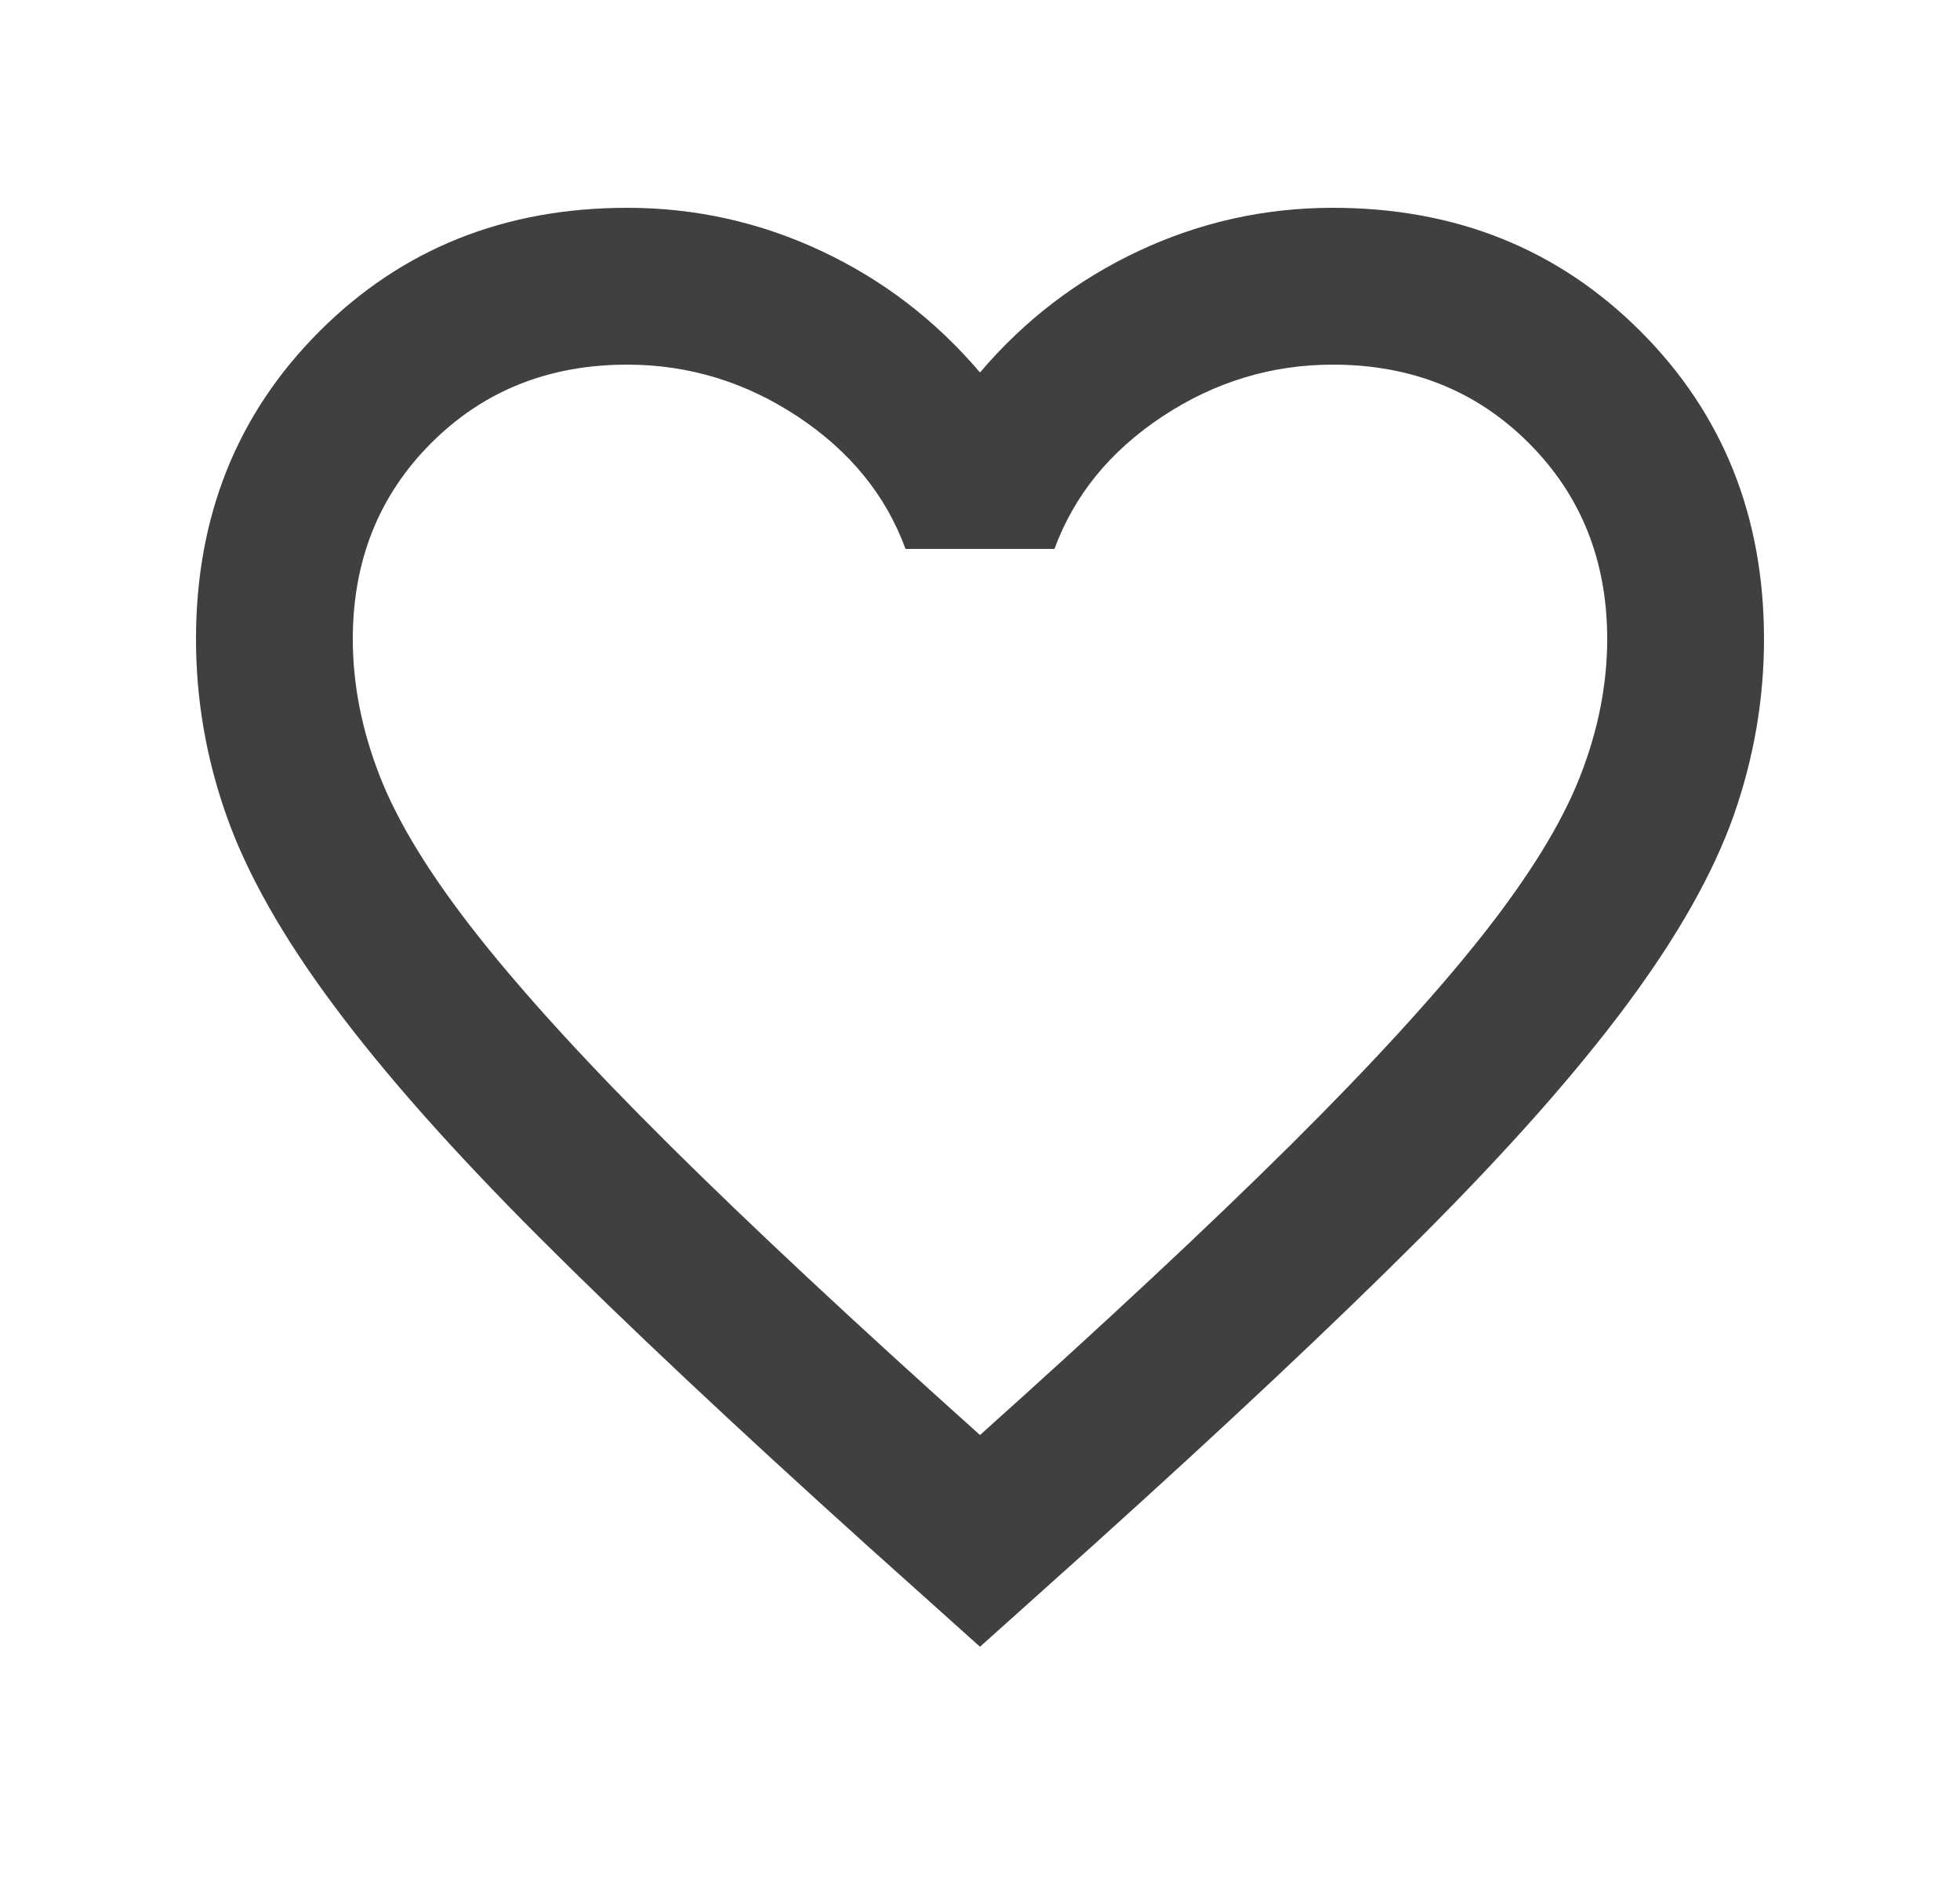 <svg width="25" height="24" viewBox="0 0 25 24" fill="none" xmlns="http://www.w3.org/2000/svg">
<path d="M12.5 21L11.05 19.7C9.367 18.183 7.975 16.875 6.875 15.775C5.775 14.675 4.9 13.688 4.25 12.812C3.6 11.938 3.146 11.133 2.888 10.4C2.629 9.667 2.5 8.917 2.5 8.15C2.5 6.583 3.025 5.275 4.075 4.225C5.125 3.175 6.433 2.65 8 2.65C8.867 2.65 9.692 2.833 10.475 3.2C11.258 3.567 11.933 4.083 12.5 4.75C13.067 4.083 13.742 3.567 14.525 3.2C15.308 2.833 16.133 2.65 17 2.65C18.567 2.65 19.875 3.175 20.925 4.225C21.975 5.275 22.5 6.583 22.5 8.15C22.5 8.917 22.371 9.667 22.113 10.4C21.854 11.133 21.4 11.938 20.75 12.812C20.1 13.688 19.225 14.675 18.125 15.775C17.025 16.875 15.633 18.183 13.95 19.7L12.5 21ZM12.5 18.3C14.1 16.867 15.417 15.637 16.45 14.613C17.483 13.588 18.3 12.696 18.9 11.938C19.5 11.179 19.917 10.504 20.15 9.912C20.383 9.321 20.5 8.733 20.5 8.15C20.5 7.15 20.167 6.317 19.5 5.65C18.833 4.983 18 4.65 17 4.65C16.217 4.65 15.492 4.871 14.825 5.312C14.158 5.754 13.7 6.317 13.45 7H11.55C11.3 6.317 10.842 5.754 10.175 5.312C9.508 4.871 8.783 4.65 8 4.65C7 4.65 6.167 4.983 5.5 5.65C4.833 6.317 4.5 7.15 4.5 8.15C4.5 8.733 4.617 9.321 4.85 9.912C5.083 10.504 5.5 11.179 6.1 11.938C6.7 12.696 7.517 13.588 8.55 14.613C9.583 15.637 10.9 16.867 12.5 18.3Z" fill="#404040"/>
</svg>
